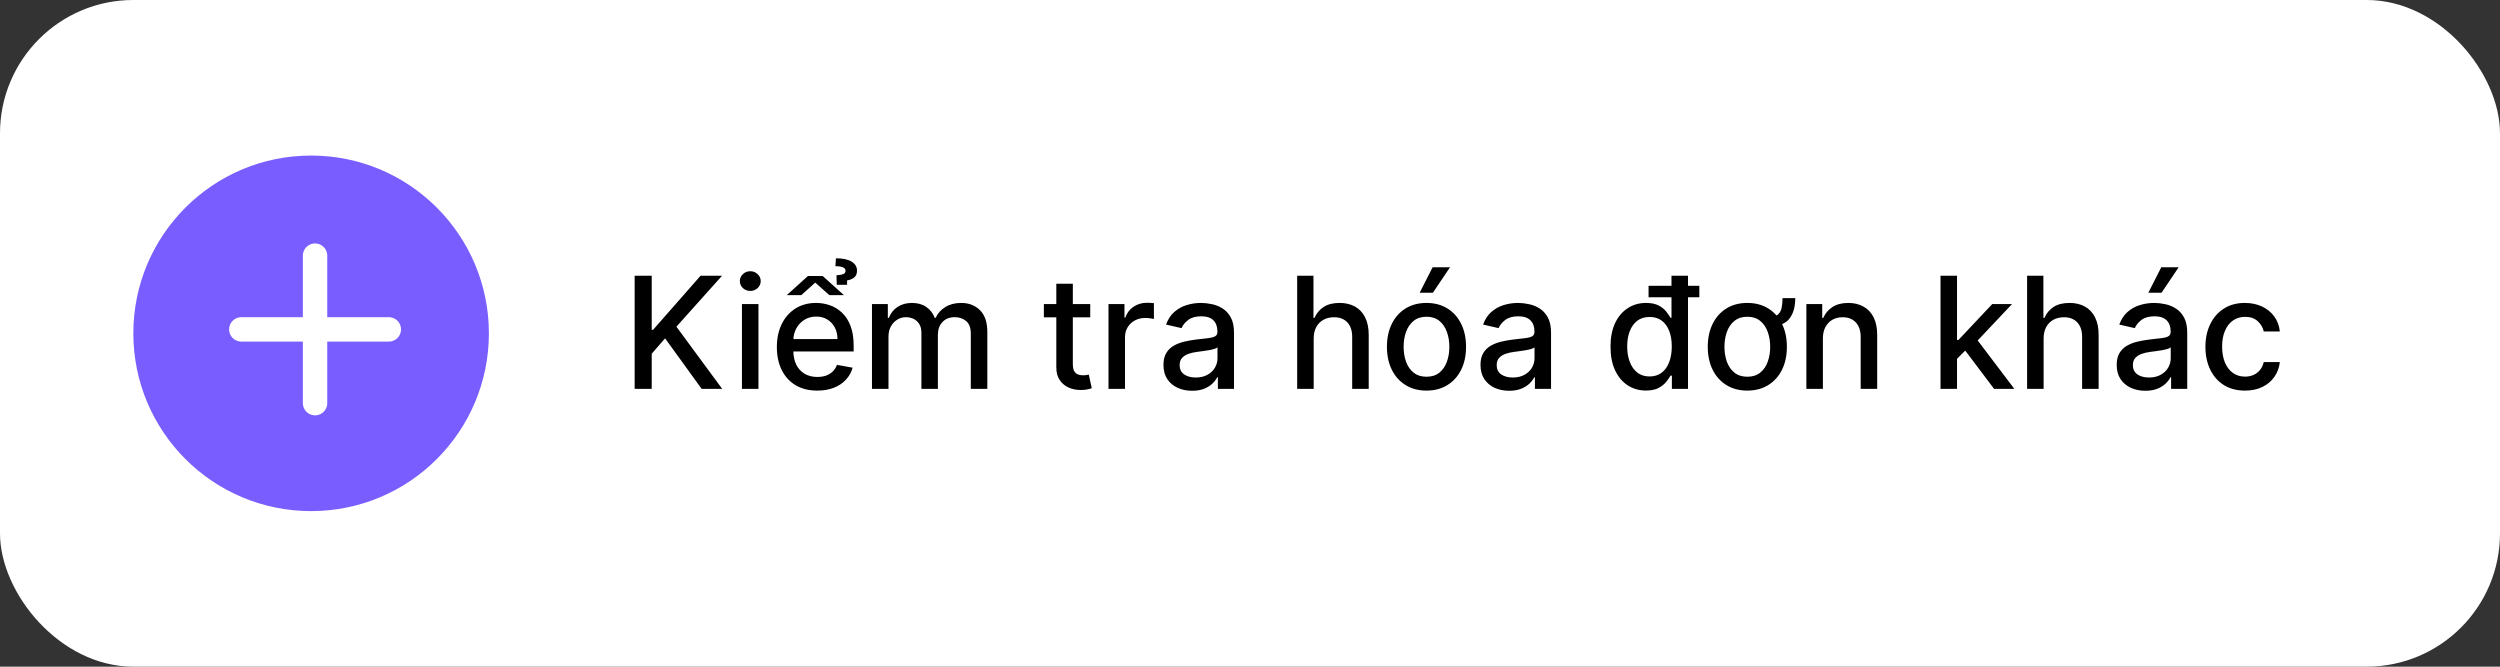<svg width="225" height="60" viewBox="0 0 225 60" fill="none" xmlns="http://www.w3.org/2000/svg">
<rect x="0" y="0" width="225" height="60" fill="#333333" stroke="none"/>
<rect width="225" height="60" rx="12" fill="white"/>
<path d="M57.119 35V24.818H58.655V29.68H58.779L63.05 24.818H64.984L60.877 29.402L64.999 35H63.149L59.858 30.451L58.655 31.833V35H57.119ZM66.775 35V27.364H68.261V35H66.775ZM67.525 26.185C67.267 26.185 67.045 26.099 66.859 25.927C66.677 25.751 66.586 25.542 66.586 25.3C66.586 25.055 66.677 24.846 66.859 24.674C67.045 24.498 67.267 24.41 67.525 24.41C67.784 24.41 68.004 24.498 68.187 24.674C68.372 24.846 68.465 25.055 68.465 25.3C68.465 25.542 68.372 25.751 68.187 25.927C68.004 26.099 67.784 26.185 67.525 26.185ZM73.552 35.154C72.8 35.154 72.152 34.993 71.608 34.672C71.068 34.347 70.65 33.891 70.356 33.305C70.064 32.715 69.918 32.024 69.918 31.232C69.918 30.449 70.064 29.76 70.356 29.163C70.65 28.567 71.061 28.101 71.588 27.766C72.119 27.432 72.739 27.264 73.448 27.264C73.879 27.264 74.296 27.335 74.701 27.478C75.105 27.62 75.468 27.844 75.789 28.149C76.111 28.454 76.365 28.85 76.55 29.337C76.736 29.821 76.829 30.41 76.829 31.102V31.629H70.758V30.516H75.372C75.372 30.125 75.292 29.778 75.133 29.477C74.974 29.172 74.75 28.931 74.462 28.756C74.177 28.58 73.842 28.492 73.458 28.492C73.04 28.492 72.675 28.595 72.364 28.8C72.056 29.003 71.817 29.268 71.648 29.596C71.482 29.921 71.4 30.274 71.4 30.655V31.525C71.4 32.035 71.489 32.469 71.668 32.827C71.85 33.185 72.104 33.459 72.429 33.648C72.753 33.833 73.133 33.926 73.567 33.926C73.849 33.926 74.106 33.886 74.338 33.807C74.57 33.724 74.77 33.601 74.939 33.439C75.108 33.276 75.238 33.076 75.327 32.837L76.734 33.091C76.621 33.505 76.419 33.868 76.127 34.18C75.839 34.488 75.476 34.728 75.039 34.901C74.605 35.07 74.109 35.154 73.552 35.154ZM74.039 24.838L75.954 26.563H74.646L73.373 25.435L72.115 26.563H70.808L72.717 24.838H74.039ZM76.237 25.634H75.312L75.282 24.778C75.561 24.759 75.766 24.72 75.899 24.664C76.031 24.608 76.098 24.512 76.098 24.376C76.098 24.217 76.011 24.107 75.839 24.048C75.667 23.985 75.45 23.953 75.188 23.953L75.233 23.247C75.856 23.247 76.328 23.348 76.65 23.55C76.971 23.749 77.132 24.021 77.132 24.366C77.132 24.648 77.039 24.856 76.853 24.992C76.668 25.125 76.462 25.206 76.237 25.236V25.634ZM78.478 35V27.364H79.905V28.607H79.999C80.158 28.186 80.418 27.858 80.78 27.622C81.141 27.384 81.573 27.264 82.077 27.264C82.588 27.264 83.015 27.384 83.36 27.622C83.708 27.861 83.965 28.189 84.13 28.607H84.21C84.392 28.199 84.682 27.874 85.08 27.632C85.478 27.387 85.952 27.264 86.502 27.264C87.195 27.264 87.76 27.481 88.197 27.916C88.638 28.35 88.859 29.004 88.859 29.879V35H87.372V30.018C87.372 29.501 87.231 29.127 86.949 28.895C86.668 28.663 86.331 28.547 85.94 28.547C85.456 28.547 85.08 28.696 84.812 28.994C84.543 29.289 84.409 29.669 84.409 30.133V35H82.927V29.924C82.927 29.51 82.798 29.177 82.54 28.925C82.281 28.673 81.945 28.547 81.53 28.547C81.249 28.547 80.989 28.621 80.75 28.771C80.514 28.916 80.324 29.12 80.178 29.382C80.036 29.644 79.964 29.947 79.964 30.292V35H78.478ZM98.121 27.364V28.557H93.949V27.364H98.121ZM95.068 25.534H96.555V32.758C96.555 33.046 96.598 33.263 96.684 33.409C96.77 33.552 96.881 33.649 97.017 33.702C97.156 33.752 97.307 33.777 97.469 33.777C97.589 33.777 97.693 33.769 97.782 33.752C97.872 33.736 97.942 33.722 97.991 33.712L98.26 34.94C98.174 34.974 98.051 35.007 97.892 35.04C97.733 35.076 97.534 35.096 97.295 35.099C96.904 35.106 96.54 35.036 96.201 34.891C95.864 34.745 95.59 34.519 95.381 34.215C95.172 33.91 95.068 33.527 95.068 33.066V25.534ZM99.765 35V27.364H101.202V28.577H101.281C101.42 28.166 101.666 27.843 102.017 27.607C102.372 27.369 102.773 27.249 103.22 27.249C103.313 27.249 103.422 27.253 103.548 27.259C103.678 27.266 103.779 27.274 103.852 27.284V28.706C103.792 28.689 103.686 28.671 103.533 28.651C103.381 28.628 103.228 28.616 103.076 28.616C102.725 28.616 102.411 28.691 102.136 28.84C101.865 28.986 101.649 29.19 101.49 29.452C101.331 29.71 101.251 30.005 101.251 30.337V35H99.765ZM107.292 35.169C106.808 35.169 106.371 35.08 105.979 34.901C105.588 34.718 105.278 34.455 105.05 34.11C104.824 33.765 104.712 33.343 104.712 32.842C104.712 32.411 104.795 32.057 104.96 31.778C105.126 31.5 105.35 31.28 105.631 31.117C105.913 30.955 106.228 30.832 106.576 30.749C106.924 30.666 107.279 30.604 107.64 30.56C108.097 30.507 108.469 30.464 108.754 30.431C109.039 30.395 109.246 30.337 109.375 30.257C109.504 30.178 109.569 30.048 109.569 29.869V29.834C109.569 29.4 109.446 29.064 109.201 28.825C108.959 28.587 108.598 28.467 108.117 28.467C107.617 28.467 107.222 28.578 106.934 28.8C106.649 29.019 106.452 29.263 106.342 29.531L104.945 29.213C105.111 28.749 105.353 28.375 105.671 28.09C105.993 27.801 106.362 27.592 106.78 27.463C107.197 27.331 107.637 27.264 108.097 27.264C108.402 27.264 108.725 27.301 109.067 27.374C109.411 27.443 109.733 27.572 110.031 27.761C110.333 27.95 110.58 28.22 110.772 28.572C110.964 28.92 111.06 29.372 111.06 29.929V35H109.609V33.956H109.549C109.453 34.148 109.309 34.337 109.116 34.523C108.924 34.708 108.677 34.862 108.376 34.985C108.074 35.108 107.713 35.169 107.292 35.169ZM107.615 33.976C108.026 33.976 108.377 33.895 108.669 33.732C108.964 33.57 109.188 33.358 109.34 33.096C109.496 32.831 109.574 32.547 109.574 32.246V31.261C109.521 31.314 109.418 31.364 109.266 31.41C109.116 31.454 108.946 31.492 108.754 31.525C108.561 31.555 108.374 31.583 108.192 31.609C108.009 31.633 107.857 31.652 107.734 31.669C107.446 31.706 107.183 31.767 106.944 31.853C106.709 31.939 106.52 32.063 106.377 32.226C106.238 32.385 106.168 32.597 106.168 32.862C106.168 33.23 106.304 33.508 106.576 33.697C106.848 33.883 107.194 33.976 107.615 33.976ZM118.232 30.466V35H116.745V24.818H118.212V28.607H118.306C118.485 28.195 118.759 27.869 119.127 27.627C119.495 27.385 119.975 27.264 120.569 27.264C121.092 27.264 121.55 27.372 121.941 27.587C122.335 27.803 122.64 28.124 122.855 28.552C123.074 28.976 123.184 29.506 123.184 30.143V35H121.697V30.322C121.697 29.762 121.553 29.327 121.265 29.019C120.976 28.708 120.575 28.552 120.061 28.552C119.71 28.552 119.395 28.626 119.117 28.776C118.842 28.925 118.625 29.143 118.466 29.432C118.31 29.717 118.232 30.062 118.232 30.466ZM128.384 35.154C127.668 35.154 127.043 34.99 126.51 34.662C125.976 34.334 125.562 33.875 125.267 33.285C124.972 32.695 124.824 32.005 124.824 31.217C124.824 30.424 124.972 29.732 125.267 29.139C125.562 28.545 125.976 28.084 126.51 27.756C127.043 27.428 127.668 27.264 128.384 27.264C129.1 27.264 129.725 27.428 130.258 27.756C130.792 28.084 131.206 28.545 131.501 29.139C131.796 29.732 131.944 30.424 131.944 31.217C131.944 32.005 131.796 32.695 131.501 33.285C131.206 33.875 130.792 34.334 130.258 34.662C129.725 34.99 129.1 35.154 128.384 35.154ZM128.389 33.906C128.853 33.906 129.237 33.784 129.542 33.538C129.847 33.293 130.073 32.967 130.218 32.559C130.368 32.151 130.442 31.702 130.442 31.212C130.442 30.724 130.368 30.277 130.218 29.869C130.073 29.458 129.847 29.129 129.542 28.88C129.237 28.631 128.853 28.507 128.389 28.507C127.922 28.507 127.534 28.631 127.225 28.88C126.921 29.129 126.694 29.458 126.544 29.869C126.399 30.277 126.326 30.724 126.326 31.212C126.326 31.702 126.399 32.151 126.544 32.559C126.694 32.967 126.921 33.293 127.225 33.538C127.534 33.784 127.922 33.906 128.389 33.906ZM127.772 26.345L128.936 24.053H130.502L128.961 26.345H127.772ZM135.825 35.169C135.341 35.169 134.904 35.08 134.513 34.901C134.122 34.718 133.812 34.455 133.583 34.11C133.358 33.765 133.245 33.343 133.245 32.842C133.245 32.411 133.328 32.057 133.493 31.778C133.659 31.5 133.883 31.28 134.165 31.117C134.446 30.955 134.761 30.832 135.109 30.749C135.457 30.666 135.812 30.604 136.173 30.56C136.631 30.507 137.002 30.464 137.287 30.431C137.572 30.395 137.779 30.337 137.908 30.257C138.037 30.178 138.102 30.048 138.102 29.869V29.834C138.102 29.4 137.979 29.064 137.734 28.825C137.492 28.587 137.131 28.467 136.65 28.467C136.15 28.467 135.756 28.578 135.467 28.8C135.182 29.019 134.985 29.263 134.876 29.531L133.479 29.213C133.644 28.749 133.886 28.375 134.204 28.09C134.526 27.801 134.895 27.592 135.313 27.463C135.731 27.331 136.17 27.264 136.631 27.264C136.935 27.264 137.259 27.301 137.6 27.374C137.945 27.443 138.266 27.572 138.564 27.761C138.866 27.95 139.113 28.22 139.305 28.572C139.497 28.92 139.594 29.372 139.594 29.929V35H138.142V33.956H138.082C137.986 34.148 137.842 34.337 137.65 34.523C137.457 34.708 137.211 34.862 136.909 34.985C136.607 35.108 136.246 35.169 135.825 35.169ZM136.148 33.976C136.559 33.976 136.911 33.895 137.202 33.732C137.497 33.57 137.721 33.358 137.873 33.096C138.029 32.831 138.107 32.547 138.107 32.246V31.261C138.054 31.314 137.951 31.364 137.799 31.41C137.65 31.454 137.479 31.492 137.287 31.525C137.095 31.555 136.907 31.583 136.725 31.609C136.543 31.633 136.39 31.652 136.268 31.669C135.979 31.706 135.716 31.767 135.477 31.853C135.242 31.939 135.053 32.063 134.91 32.226C134.771 32.385 134.702 32.597 134.702 32.862C134.702 33.23 134.837 33.508 135.109 33.697C135.381 33.883 135.727 33.976 136.148 33.976ZM148.137 35.149C147.521 35.149 146.971 34.992 146.487 34.677C146.006 34.359 145.628 33.906 145.353 33.32C145.081 32.73 144.945 32.022 144.945 31.197C144.945 30.371 145.083 29.666 145.358 29.079C145.637 28.492 146.018 28.043 146.502 27.732C146.985 27.42 147.534 27.264 148.147 27.264C148.621 27.264 149.002 27.344 149.291 27.503C149.582 27.659 149.808 27.841 149.967 28.05C150.129 28.259 150.255 28.442 150.345 28.602H150.434V24.818H151.921V35H150.469V33.812H150.345C150.255 33.974 150.126 34.16 149.957 34.369C149.791 34.577 149.562 34.76 149.271 34.916C148.979 35.071 148.601 35.149 148.137 35.149ZM148.465 33.881C148.893 33.881 149.254 33.769 149.549 33.543C149.847 33.315 150.073 32.998 150.225 32.594C150.381 32.189 150.459 31.719 150.459 31.182C150.459 30.651 150.383 30.188 150.23 29.79C150.078 29.392 149.854 29.082 149.559 28.86C149.264 28.638 148.9 28.527 148.465 28.527C148.018 28.527 147.645 28.643 147.347 28.875C147.048 29.107 146.823 29.424 146.671 29.825C146.521 30.226 146.447 30.678 146.447 31.182C146.447 31.692 146.523 32.151 146.676 32.559C146.828 32.967 147.053 33.29 147.352 33.528C147.653 33.764 148.025 33.881 148.465 33.881ZM148.371 26.752V25.723H152.94V26.752H148.371ZM160.426 26.832H161.574C161.574 27.614 161.397 28.232 161.042 28.686C160.691 29.137 160.091 29.362 159.243 29.362V28.527C159.581 28.527 159.834 28.457 160.003 28.318C160.172 28.176 160.285 27.979 160.341 27.727C160.398 27.471 160.426 27.173 160.426 26.832ZM157.259 35.154C156.543 35.154 155.918 34.99 155.385 34.662C154.851 34.334 154.437 33.875 154.142 33.285C153.847 32.695 153.699 32.005 153.699 31.217C153.699 30.424 153.847 29.732 154.142 29.139C154.437 28.545 154.851 28.084 155.385 27.756C155.918 27.428 156.543 27.264 157.259 27.264C157.975 27.264 158.6 27.428 159.133 27.756C159.667 28.084 160.081 28.545 160.376 29.139C160.671 29.732 160.819 30.424 160.819 31.217C160.819 32.005 160.671 32.695 160.376 33.285C160.081 33.875 159.667 34.334 159.133 34.662C158.6 34.99 157.975 35.154 157.259 35.154ZM157.264 33.906C157.728 33.906 158.112 33.784 158.417 33.538C158.722 33.293 158.948 32.967 159.093 32.559C159.243 32.151 159.317 31.702 159.317 31.212C159.317 30.724 159.243 30.277 159.093 29.869C158.948 29.458 158.722 29.129 158.417 28.88C158.112 28.631 157.728 28.507 157.264 28.507C156.797 28.507 156.409 28.631 156.1 28.88C155.796 29.129 155.569 29.458 155.419 29.869C155.274 30.277 155.201 30.724 155.201 31.212C155.201 31.702 155.274 32.151 155.419 32.559C155.569 32.967 155.796 33.293 156.1 33.538C156.409 33.784 156.797 33.906 157.264 33.906ZM164.06 30.466V35H162.574V27.364H164V28.607H164.095C164.27 28.202 164.546 27.877 164.92 27.632C165.298 27.387 165.774 27.264 166.347 27.264C166.867 27.264 167.323 27.374 167.714 27.592C168.105 27.808 168.408 28.129 168.624 28.557C168.839 28.984 168.947 29.513 168.947 30.143V35H167.461V30.322C167.461 29.768 167.316 29.336 167.028 29.024C166.74 28.709 166.344 28.552 165.84 28.552C165.495 28.552 165.189 28.626 164.92 28.776C164.655 28.925 164.444 29.143 164.289 29.432C164.136 29.717 164.06 30.062 164.06 30.466ZM176.013 32.41L176.003 30.595H176.262L179.304 27.364H181.084L177.614 31.043H177.38L176.013 32.41ZM174.646 35V24.818H176.132V35H174.646ZM179.468 35L176.734 31.371L177.758 30.332L181.293 35H179.468ZM183.925 30.466V35H182.439V24.818H183.905V28.607H184C184.179 28.195 184.452 27.869 184.82 27.627C185.188 27.385 185.669 27.264 186.262 27.264C186.786 27.264 187.243 27.372 187.634 27.587C188.028 27.803 188.333 28.124 188.549 28.552C188.768 28.976 188.877 29.506 188.877 30.143V35H187.39V30.322C187.39 29.762 187.246 29.327 186.958 29.019C186.67 28.708 186.269 28.552 185.755 28.552C185.403 28.552 185.089 28.626 184.81 28.776C184.535 28.925 184.318 29.143 184.159 29.432C184.003 29.717 183.925 30.062 183.925 30.466ZM193.083 35.169C192.599 35.169 192.162 35.08 191.77 34.901C191.379 34.718 191.069 34.455 190.841 34.11C190.615 33.765 190.503 33.343 190.503 32.842C190.503 32.411 190.586 32.057 190.751 31.778C190.917 31.5 191.141 31.28 191.422 31.117C191.704 30.955 192.019 30.832 192.367 30.749C192.715 30.666 193.07 30.604 193.431 30.56C193.888 30.507 194.26 30.464 194.545 30.431C194.83 30.395 195.037 30.337 195.166 30.257C195.295 30.178 195.36 30.048 195.36 29.869V29.834C195.36 29.4 195.237 29.064 194.992 28.825C194.75 28.587 194.389 28.467 193.908 28.467C193.408 28.467 193.013 28.578 192.725 28.8C192.44 29.019 192.243 29.263 192.133 29.531L190.736 29.213C190.902 28.749 191.144 28.375 191.462 28.09C191.784 27.801 192.153 27.592 192.571 27.463C192.988 27.331 193.428 27.264 193.888 27.264C194.193 27.264 194.516 27.301 194.858 27.374C195.202 27.443 195.524 27.572 195.822 27.761C196.124 27.95 196.371 28.22 196.563 28.572C196.755 28.92 196.851 29.372 196.851 29.929V35H195.4V33.956H195.34C195.244 34.148 195.1 34.337 194.907 34.523C194.715 34.708 194.468 34.862 194.167 34.985C193.865 35.108 193.504 35.169 193.083 35.169ZM193.406 33.976C193.817 33.976 194.168 33.895 194.46 33.732C194.755 33.57 194.979 33.358 195.131 33.096C195.287 32.831 195.365 32.547 195.365 32.246V31.261C195.312 31.314 195.209 31.364 195.057 31.41C194.907 31.454 194.737 31.492 194.545 31.525C194.352 31.555 194.165 31.583 193.983 31.609C193.8 31.633 193.648 31.652 193.525 31.669C193.237 31.706 192.974 31.767 192.735 31.853C192.5 31.939 192.311 32.063 192.168 32.226C192.029 32.385 191.959 32.597 191.959 32.862C191.959 33.23 192.095 33.508 192.367 33.697C192.639 33.883 192.985 33.976 193.406 33.976ZM193.351 26.345L194.515 24.053H196.081L194.54 26.345H193.351ZM202.048 35.154C201.309 35.154 200.672 34.987 200.139 34.652C199.609 34.314 199.201 33.848 198.916 33.255C198.631 32.662 198.488 31.982 198.488 31.217C198.488 30.441 198.634 29.757 198.926 29.163C199.217 28.567 199.628 28.101 200.159 27.766C200.689 27.432 201.314 27.264 202.033 27.264C202.613 27.264 203.13 27.372 203.584 27.587C204.038 27.799 204.404 28.098 204.683 28.482C204.965 28.867 205.132 29.316 205.185 29.829H203.738C203.659 29.472 203.476 29.163 203.191 28.905C202.91 28.646 202.532 28.517 202.058 28.517C201.644 28.517 201.281 28.626 200.969 28.845C200.661 29.061 200.421 29.369 200.248 29.77C200.076 30.168 199.99 30.638 199.99 31.182C199.99 31.739 200.074 32.219 200.243 32.624C200.412 33.028 200.651 33.341 200.959 33.563C201.271 33.785 201.637 33.896 202.058 33.896C202.34 33.896 202.595 33.845 202.824 33.742C203.056 33.636 203.249 33.485 203.405 33.29C203.564 33.094 203.675 32.859 203.738 32.584H205.185C205.132 33.078 204.971 33.519 204.703 33.906C204.434 34.294 204.075 34.599 203.624 34.821C203.176 35.043 202.651 35.154 202.048 35.154Z" fill="black"/>
<circle cx="28" cy="30" r="16" fill="#795DFF"/>
<path d="M28.355 23.008V36.282" stroke="white" stroke-width="2.196" stroke-linecap="round" stroke-linejoin="round"/>
<path d="M21.719 29.645H34.993" stroke="white" stroke-width="2.196" stroke-linecap="round" stroke-linejoin="round"/>
</svg>
